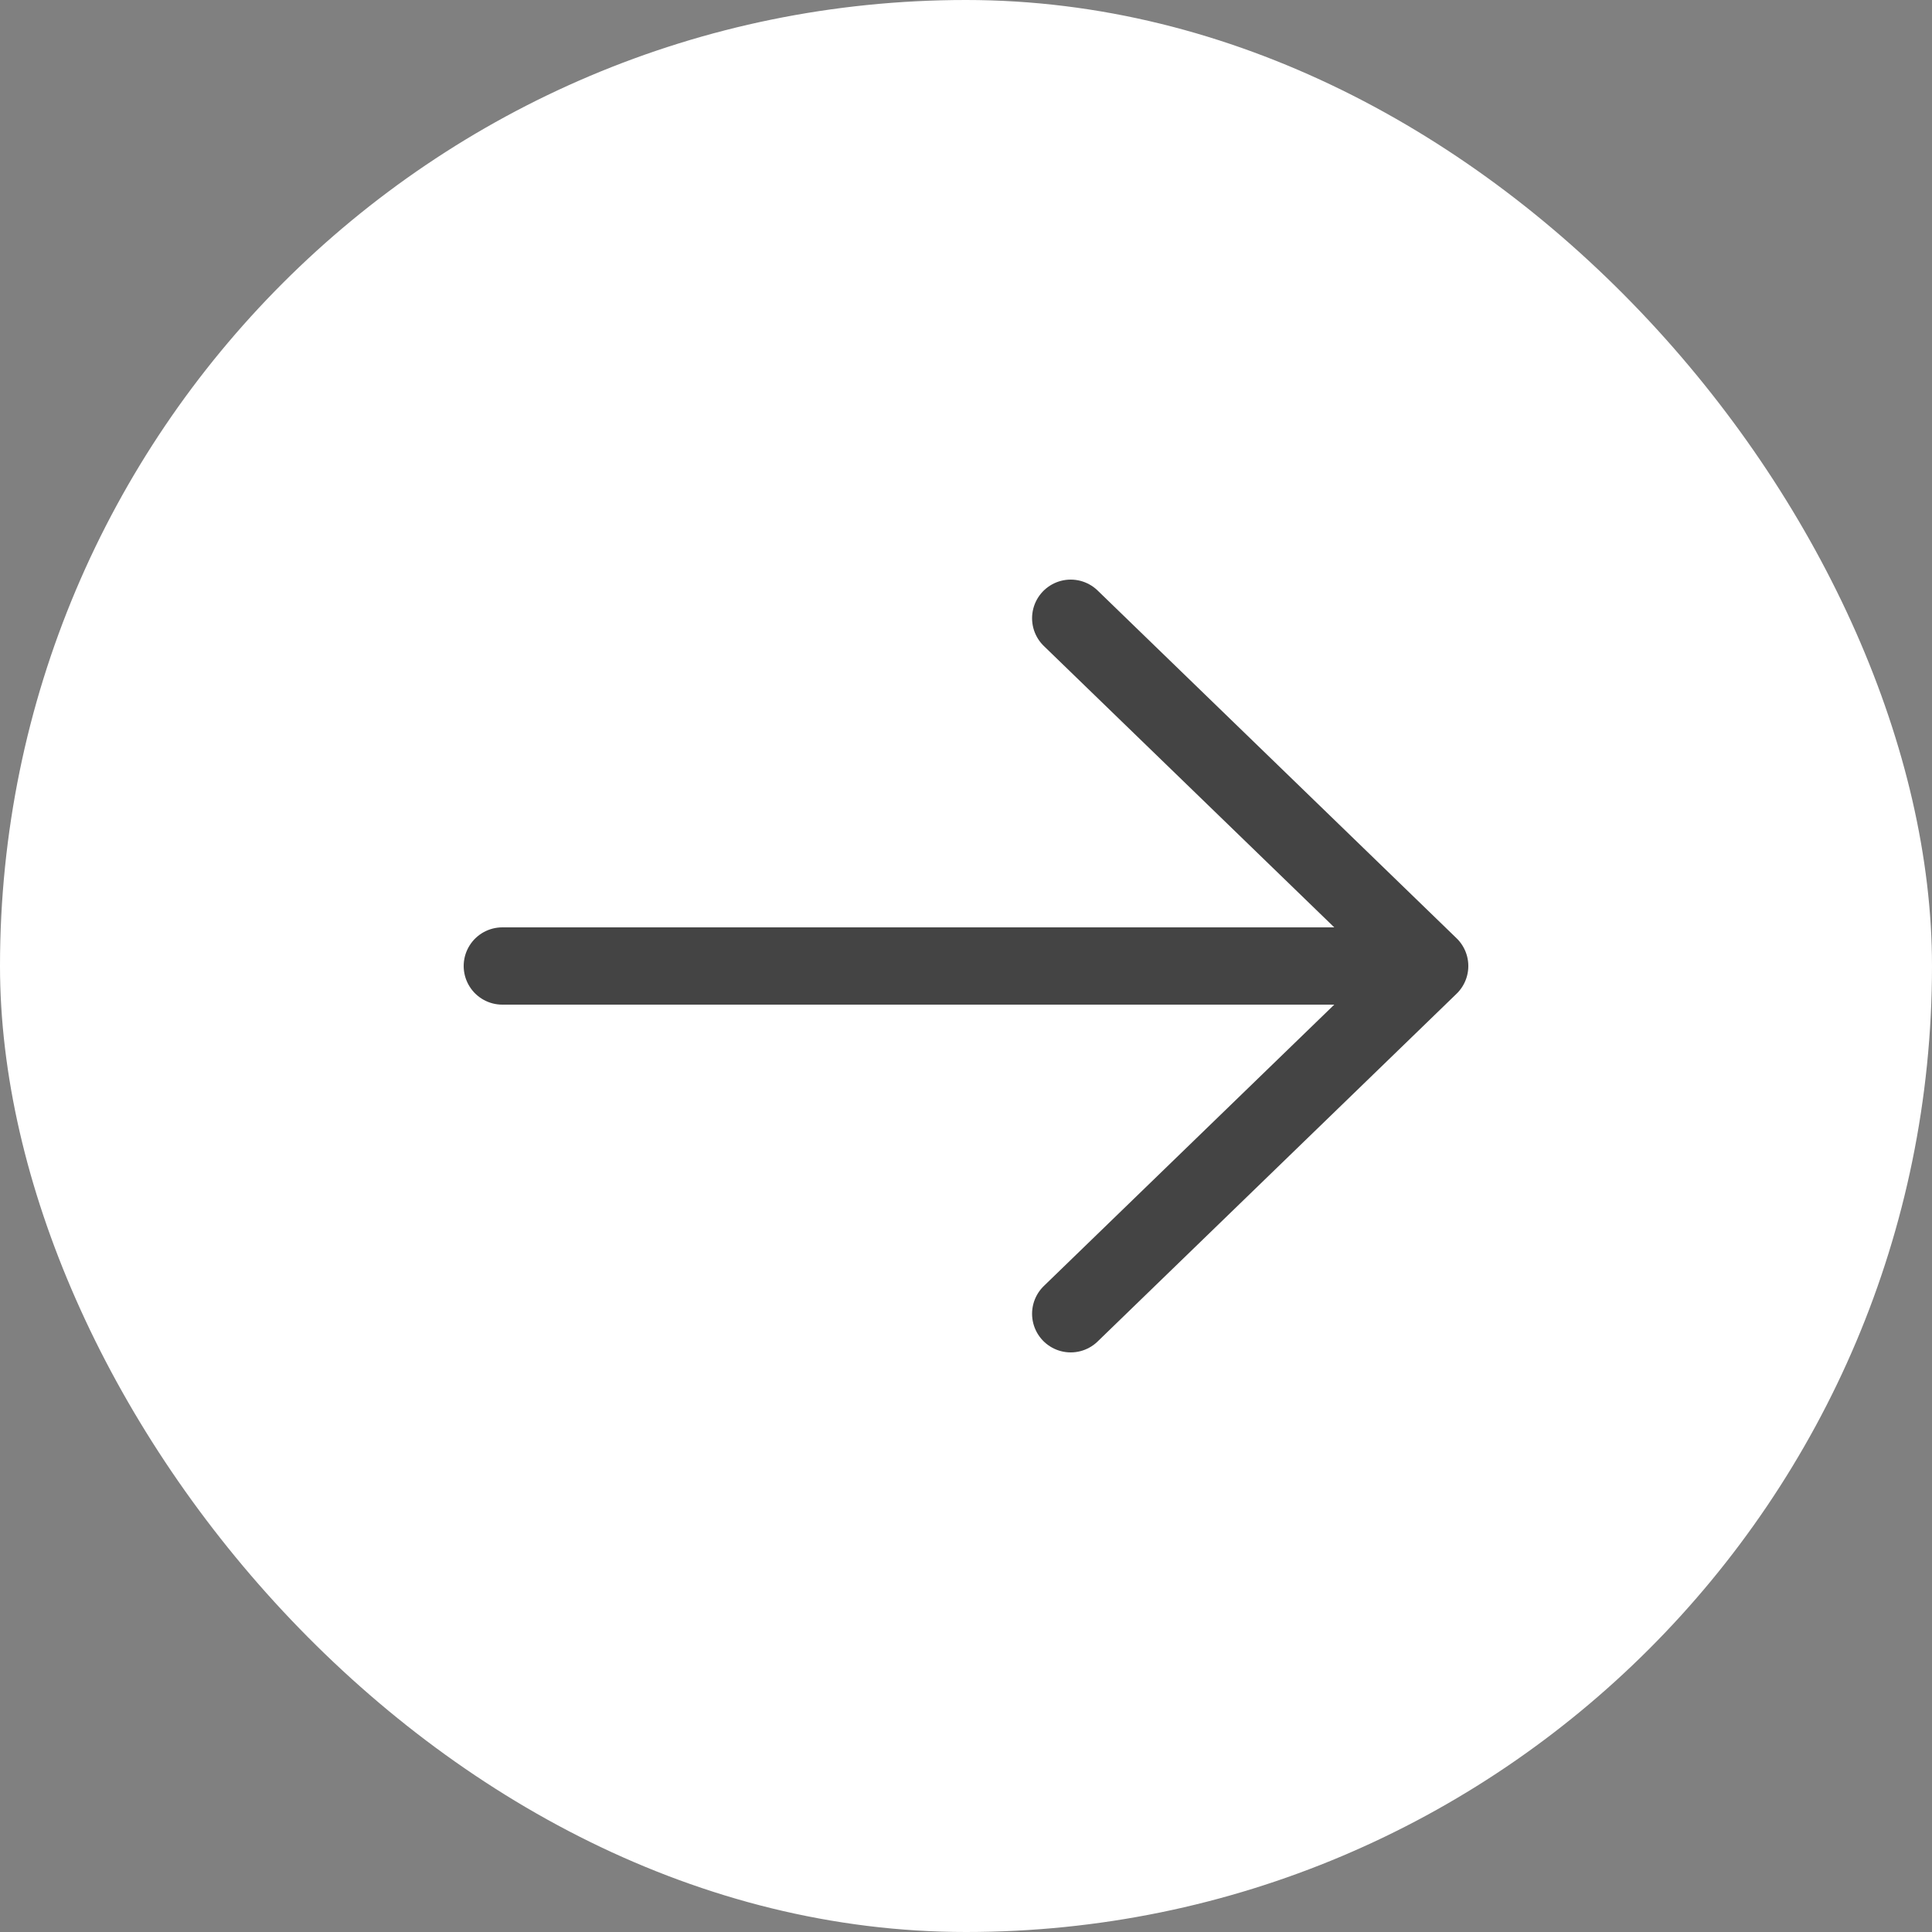 <?xml version="1.0" encoding="UTF-8"?> <svg xmlns="http://www.w3.org/2000/svg" width="50" height="50" viewBox="0 0 50 50" fill="none"><rect x="0" y="0" width="50" height="50" fill="#808080" stroke="none"/> <rect width="50" height="50" rx="25" fill="white"></rect> <path d="M27.71 16L37 25M37 25L27.71 34M37 25L13 25" stroke="#444444" stroke-width="2" stroke-linecap="round" stroke-linejoin="round"></path> </svg> 